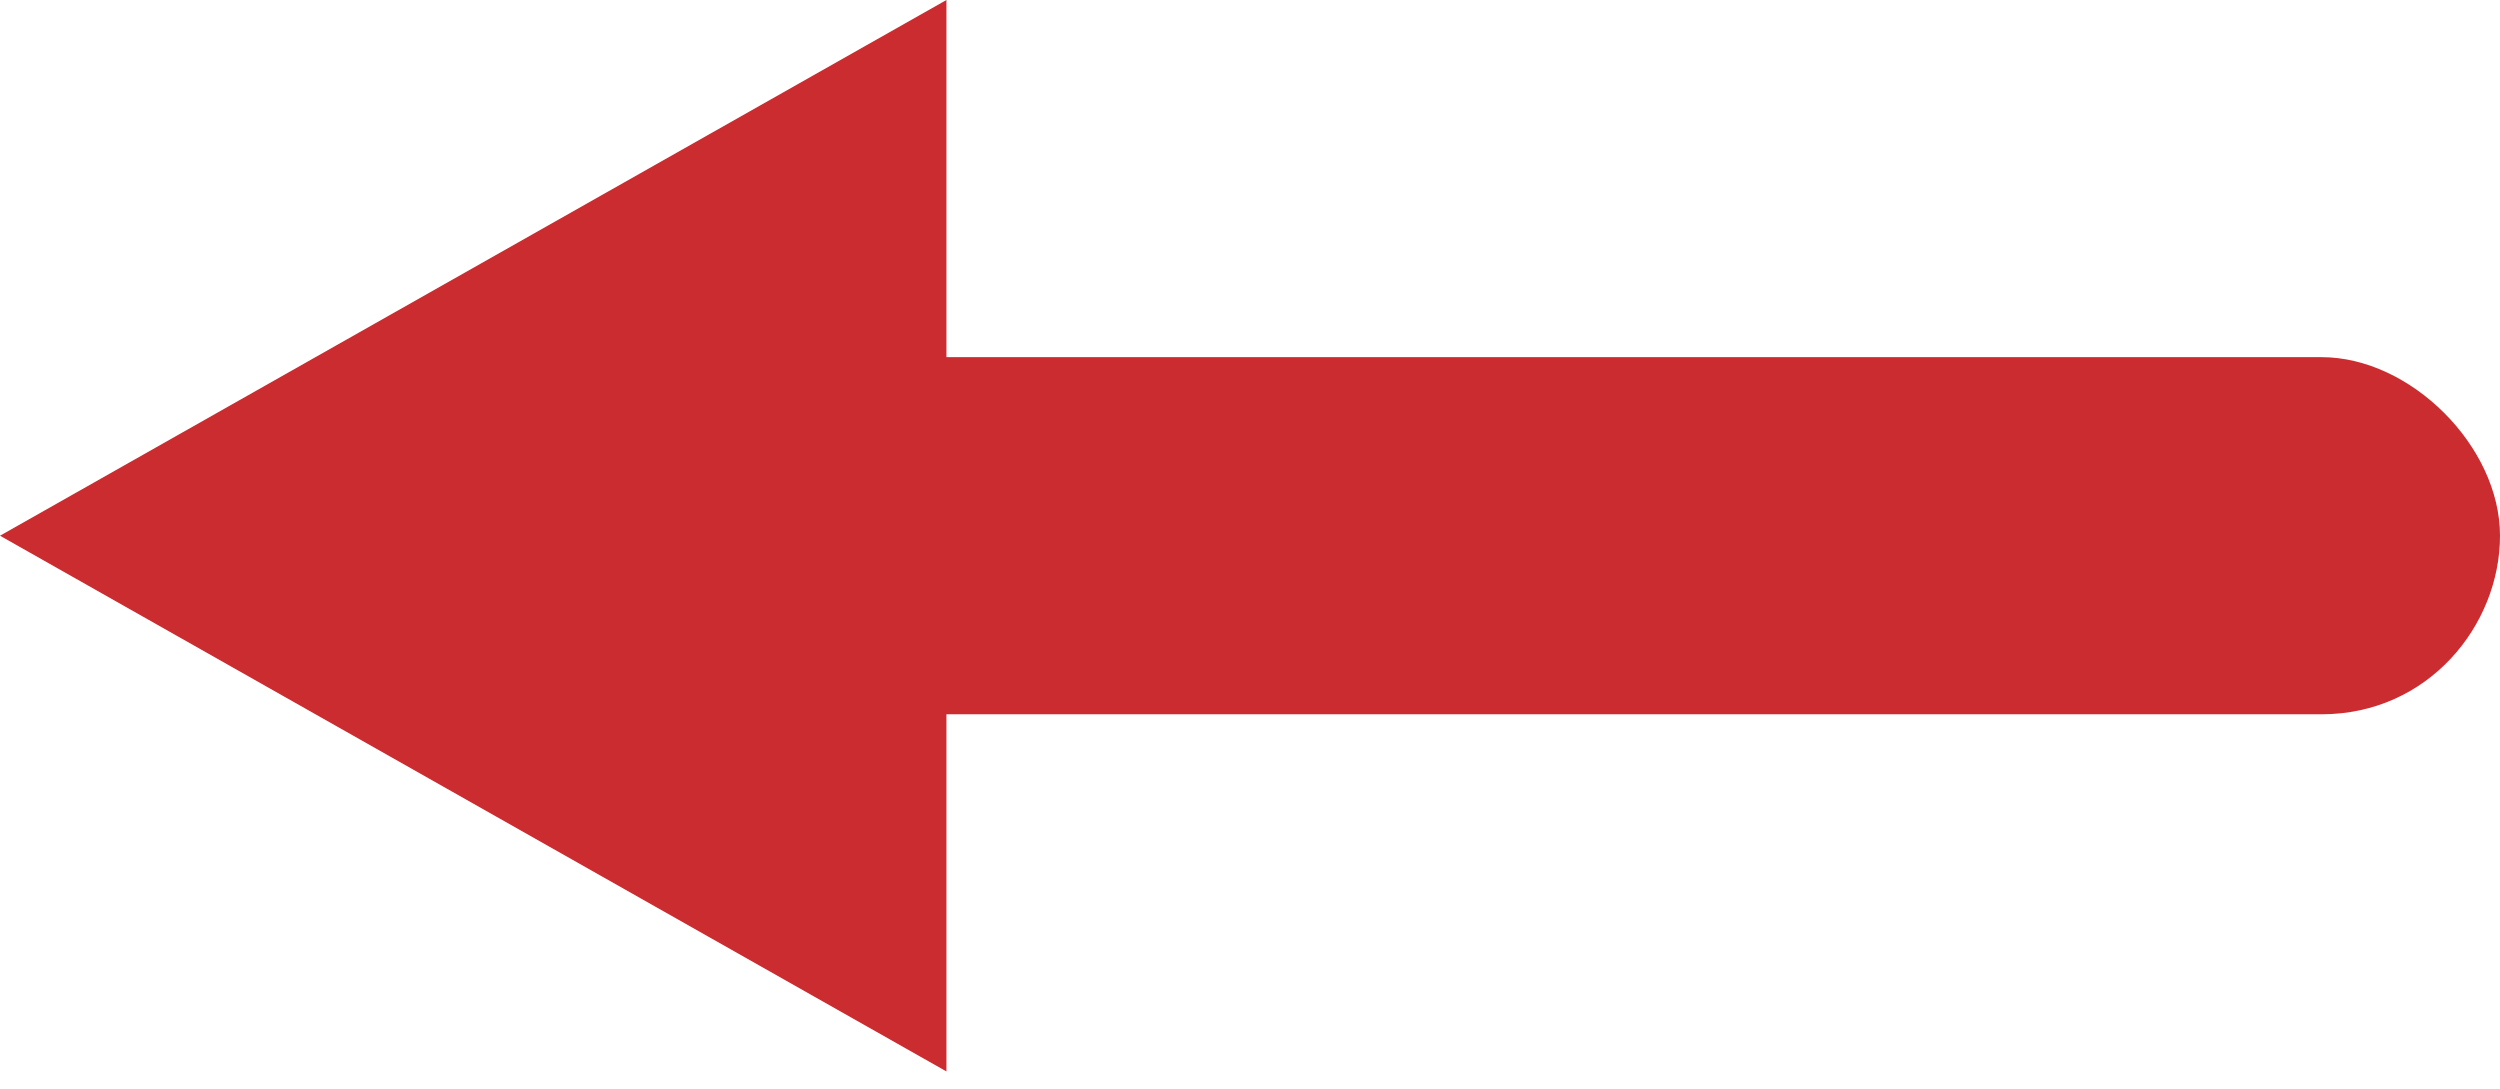 <?xml version="1.0" encoding="UTF-8"?>
<svg xmlns="http://www.w3.org/2000/svg" version="1.1" viewBox="0 0 14 6.1">
  <defs>
    <style>
      .cls-1 {
        fill: #cb2c30;
      }
    </style>
  </defs>
  <!-- Generator: Adobe Illustrator 28.7.9, SVG Export Plug-In . SVG Version: 1.2.0 Build 218)  -->
  <g>
    <g id="Layer_2">
      <g id="Layer_1-2">
        <path class="cls-1" d="M13,2h-7.7V0L0,3l5.3,3v-2h7.7c.6,0,1-.5,1-1s-.5-1-1-1Z"/>
      </g>
    </g>
  </g>
</svg>